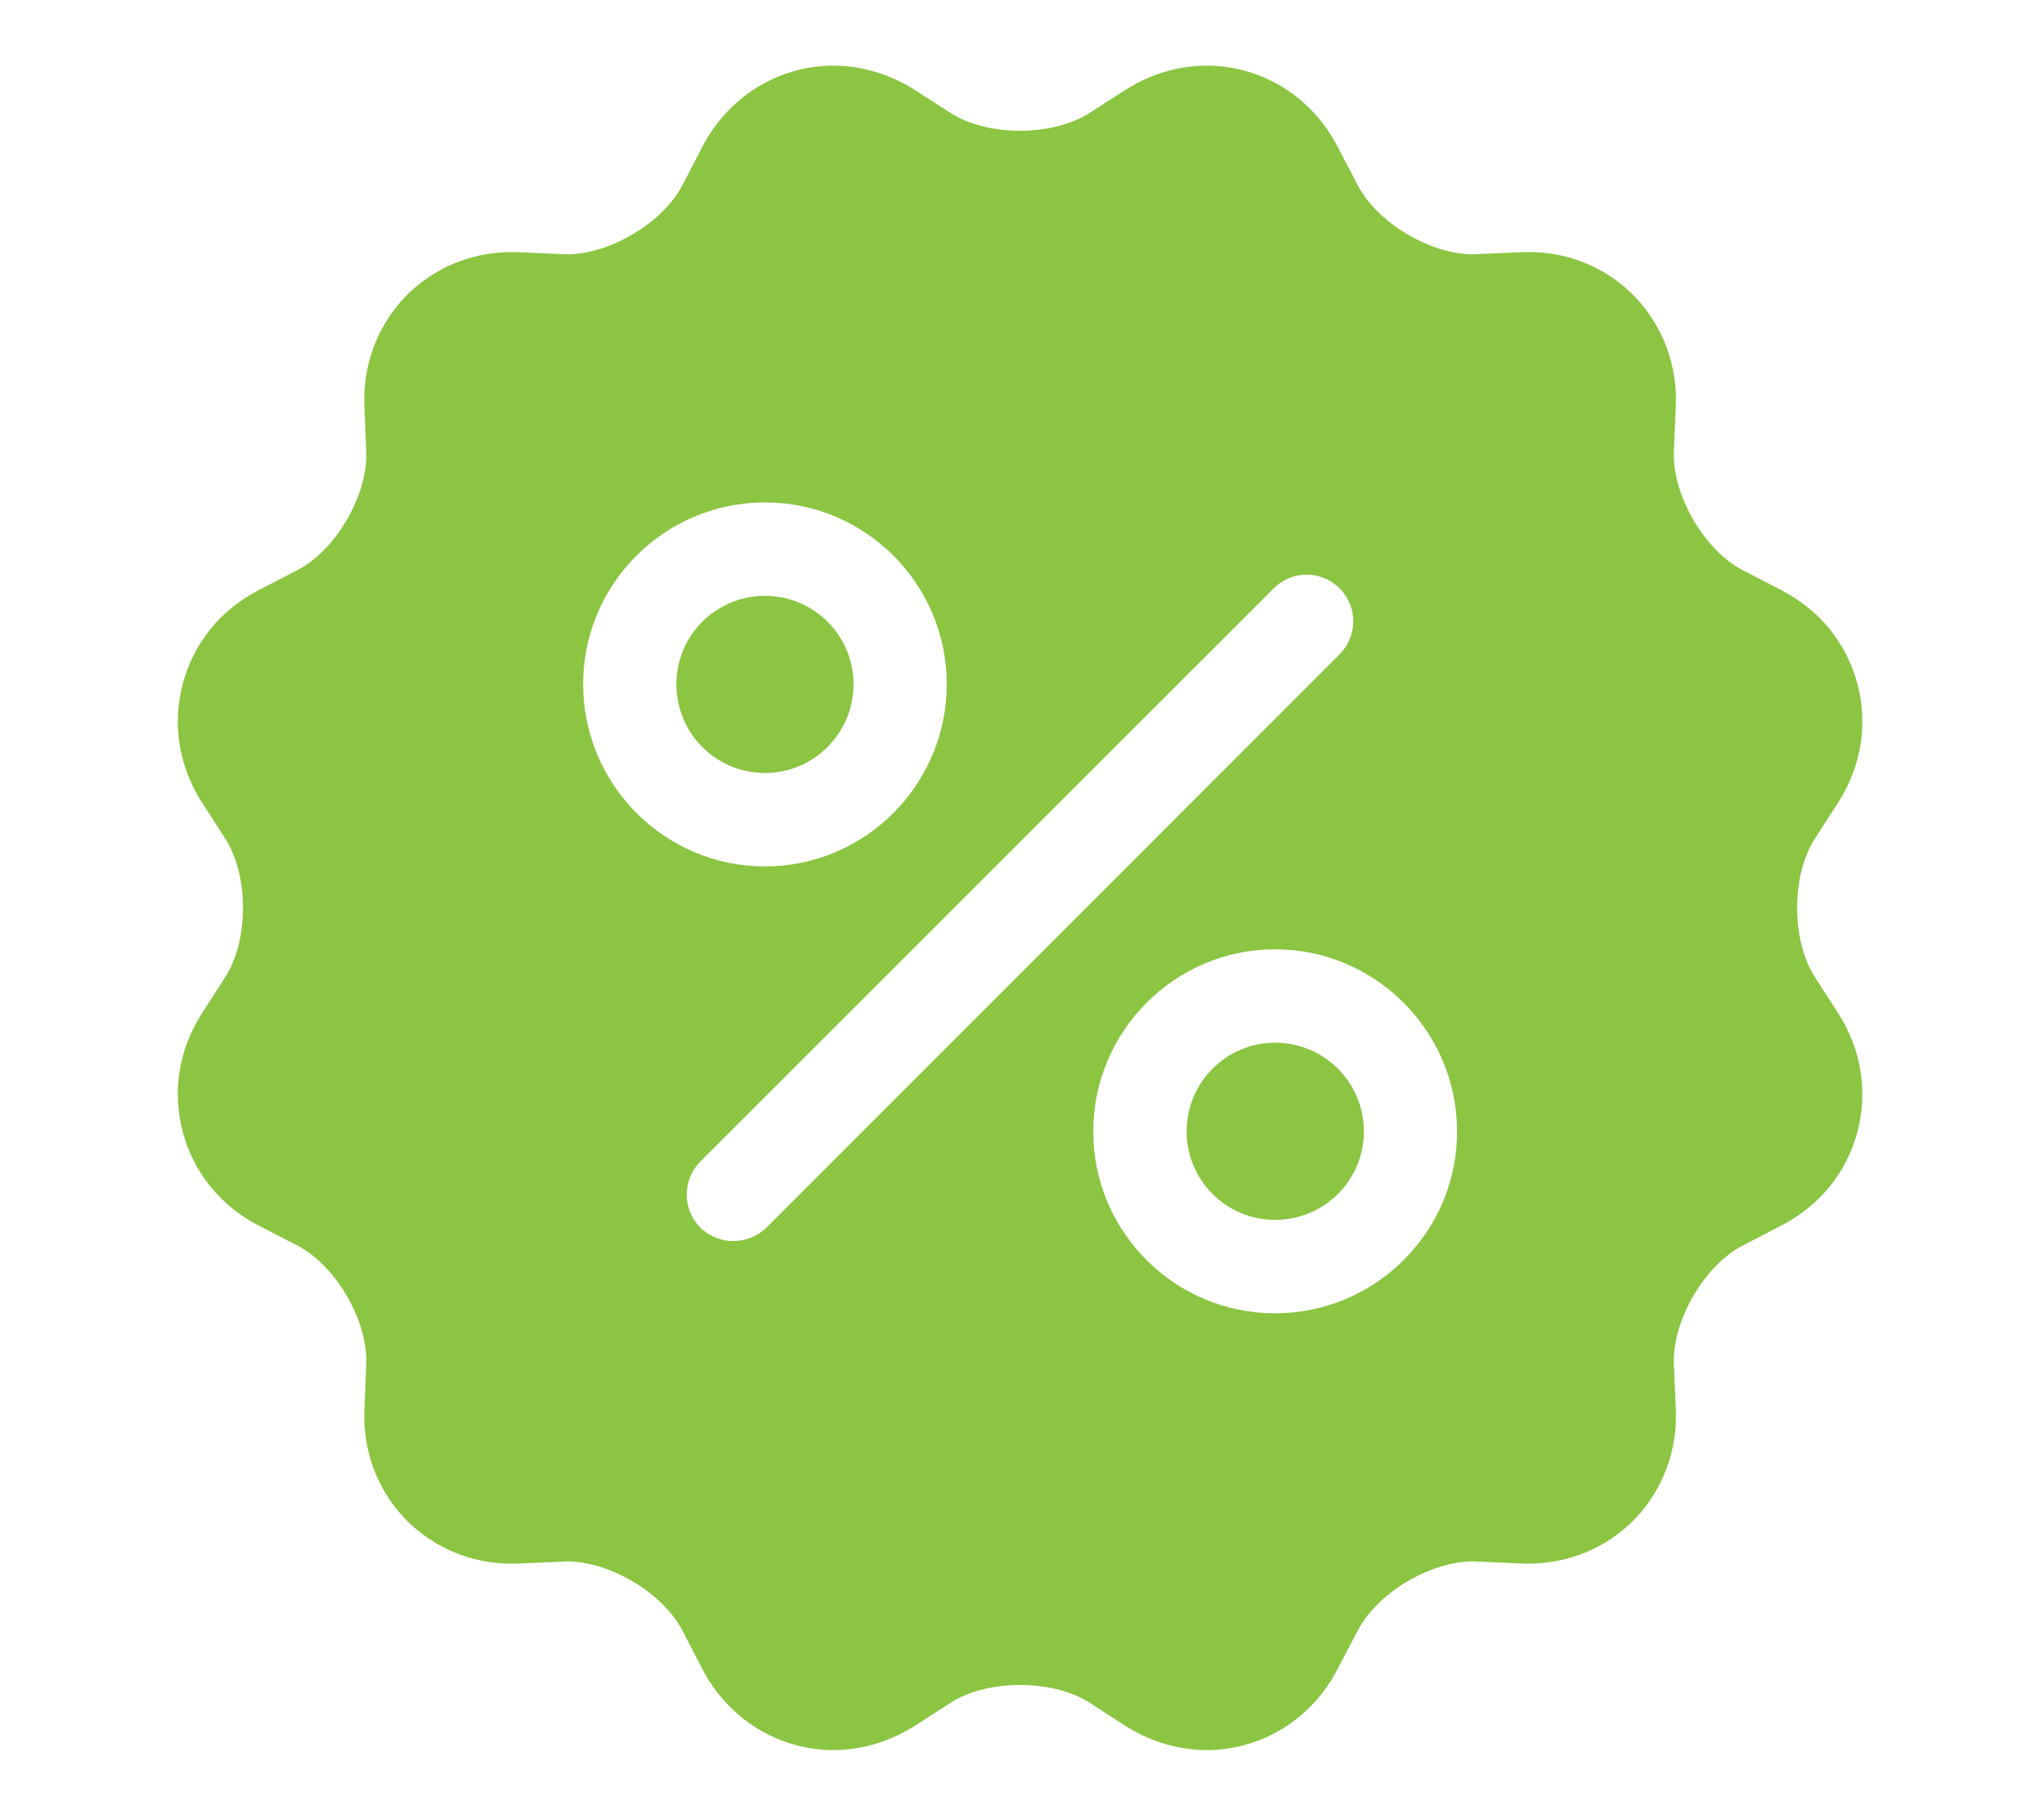 <svg xmlns="http://www.w3.org/2000/svg" xmlns:xlink="http://www.w3.org/1999/xlink" width="429" zoomAndPan="magnify" viewBox="0 0 321.75 285.75" height="381" preserveAspectRatio="xMidYMid meet" version="1.2"><defs><clipPath id="6470c736c8"><path d="M 27.219 10 L 293.984 10 L 293.984 275.984 L 27.219 275.984 Z M 27.219 10 "/></clipPath></defs><g id="caf86a80f1"><path style=" stroke:none;fill-rule:nonzero;fill:#8bc542;fill-opacity:1;" d="M 200.711 164.141 C 193.031 164.141 186.793 170.371 186.793 178.125 C 186.793 185.805 193.031 192.035 200.711 192.035 C 208.422 192.035 214.691 185.805 214.691 178.125 C 214.695 170.371 208.426 164.141 200.711 164.141 Z M 200.711 164.141 "/><path style=" stroke:none;fill-rule:nonzero;fill:#8bc542;fill-opacity:1;" d="M 120.414 121.684 C 128.094 121.684 134.355 115.453 134.355 107.703 C 134.355 100.02 128.09 93.793 120.414 93.793 C 112.727 93.793 106.469 100.02 106.469 107.703 C 106.469 115.453 112.727 121.684 120.414 121.684 Z M 120.414 121.684 "/><g clip-rule="nonzero" clip-path="url(#6470c736c8)"><path style=" stroke:none;fill-rule:nonzero;fill:#8bc542;fill-opacity:1;" d="M 285.66 153.777 C 281.969 147.984 281.969 137.844 285.66 132.047 L 289.355 126.32 C 293.012 120.598 294.062 113.969 292.363 107.594 C 290.66 101.219 286.422 96.004 280.371 92.887 L 274.359 89.77 C 268.234 86.617 263.164 77.82 263.492 70.934 L 263.781 64.16 C 264.105 57.605 261.82 51.445 257.441 46.809 C 252.77 41.922 246.32 39.348 239.328 39.711 L 232.555 40 L 231.938 40.039 C 225.09 40.039 216.762 35.039 213.719 29.137 L 210.566 23.121 C 206.508 15.223 198.613 10.336 189.953 10.336 C 185.496 10.336 181.043 11.676 177.168 14.137 L 171.441 17.832 C 168.688 19.566 164.738 20.586 160.574 20.586 C 156.406 20.586 152.422 19.57 149.707 17.832 L 143.98 14.137 C 140.066 11.676 135.652 10.336 131.195 10.336 C 122.535 10.336 114.637 15.223 110.547 23.121 L 107.43 29.137 C 104.387 35.039 96.02 40.039 89.207 40.039 L 81.816 39.711 C 74.824 39.383 68.379 41.922 63.703 46.809 C 59.32 51.449 57.039 57.605 57.367 64.16 L 57.656 70.934 C 57.984 77.816 52.91 86.617 46.785 89.77 L 40.738 92.887 C 34.723 96.004 30.488 101.219 28.785 107.594 C 27.082 113.969 28.133 120.598 31.789 126.32 L 35.48 132.047 C 39.176 137.844 39.176 147.98 35.48 153.777 L 31.789 159.504 C 28.129 165.227 27.082 171.855 28.785 178.23 C 30.488 184.605 34.723 189.82 40.738 192.938 L 46.785 196.055 C 52.91 199.207 57.98 208.004 57.656 214.891 L 57.367 221.664 C 57.039 228.223 59.32 234.379 63.703 239.02 C 68.379 243.871 74.828 246.477 81.816 246.117 L 88.59 245.828 L 89.207 245.789 C 96.02 245.789 104.383 250.789 107.43 256.691 L 110.547 262.703 C 114.637 270.602 122.535 275.492 131.195 275.492 C 135.652 275.492 140.066 274.152 143.98 271.691 L 149.707 267.996 C 152.418 266.262 156.406 265.242 160.574 265.242 C 164.738 265.242 168.723 266.258 171.441 267.996 L 177.168 271.691 C 181.043 274.152 185.496 275.492 189.953 275.492 C 198.613 275.492 206.512 270.602 210.566 262.703 L 213.719 256.691 C 216.762 250.789 225.09 245.789 231.938 245.789 L 239.328 246.117 C 239.727 246.152 240.09 246.152 240.488 246.152 C 247.012 246.152 253.023 243.613 257.445 239.016 C 261.824 234.375 264.109 228.219 263.781 221.66 L 263.492 214.887 C 263.164 208.004 268.238 199.203 274.363 196.051 L 280.375 192.934 C 286.426 189.816 290.664 184.602 292.363 178.227 C 294.062 171.852 293.012 165.219 289.359 159.5 Z M 200.711 206.738 C 184.914 206.738 172.09 193.914 172.09 178.125 C 172.09 162.328 184.914 149.438 200.711 149.438 C 216.5 149.438 229.363 162.328 229.363 178.125 C 229.367 193.914 216.5 206.738 200.711 206.738 Z M 120.414 79.09 C 136.207 79.09 149.031 91.91 149.031 107.703 C 149.031 123.496 136.211 136.391 120.414 136.391 C 104.617 136.391 91.793 123.496 91.793 107.703 C 91.793 91.91 104.617 79.09 120.414 79.09 Z M 110.246 182.832 L 200.477 92.633 C 203.379 89.734 208.016 89.734 210.875 92.633 C 213.742 95.461 213.742 100.098 210.875 102.996 L 120.641 193.266 C 119.188 194.641 117.305 195.367 115.426 195.367 C 113.543 195.367 111.695 194.641 110.246 193.266 C 107.387 190.371 107.387 185.73 110.246 182.832 Z M 110.246 182.832 "/></g></g></svg>